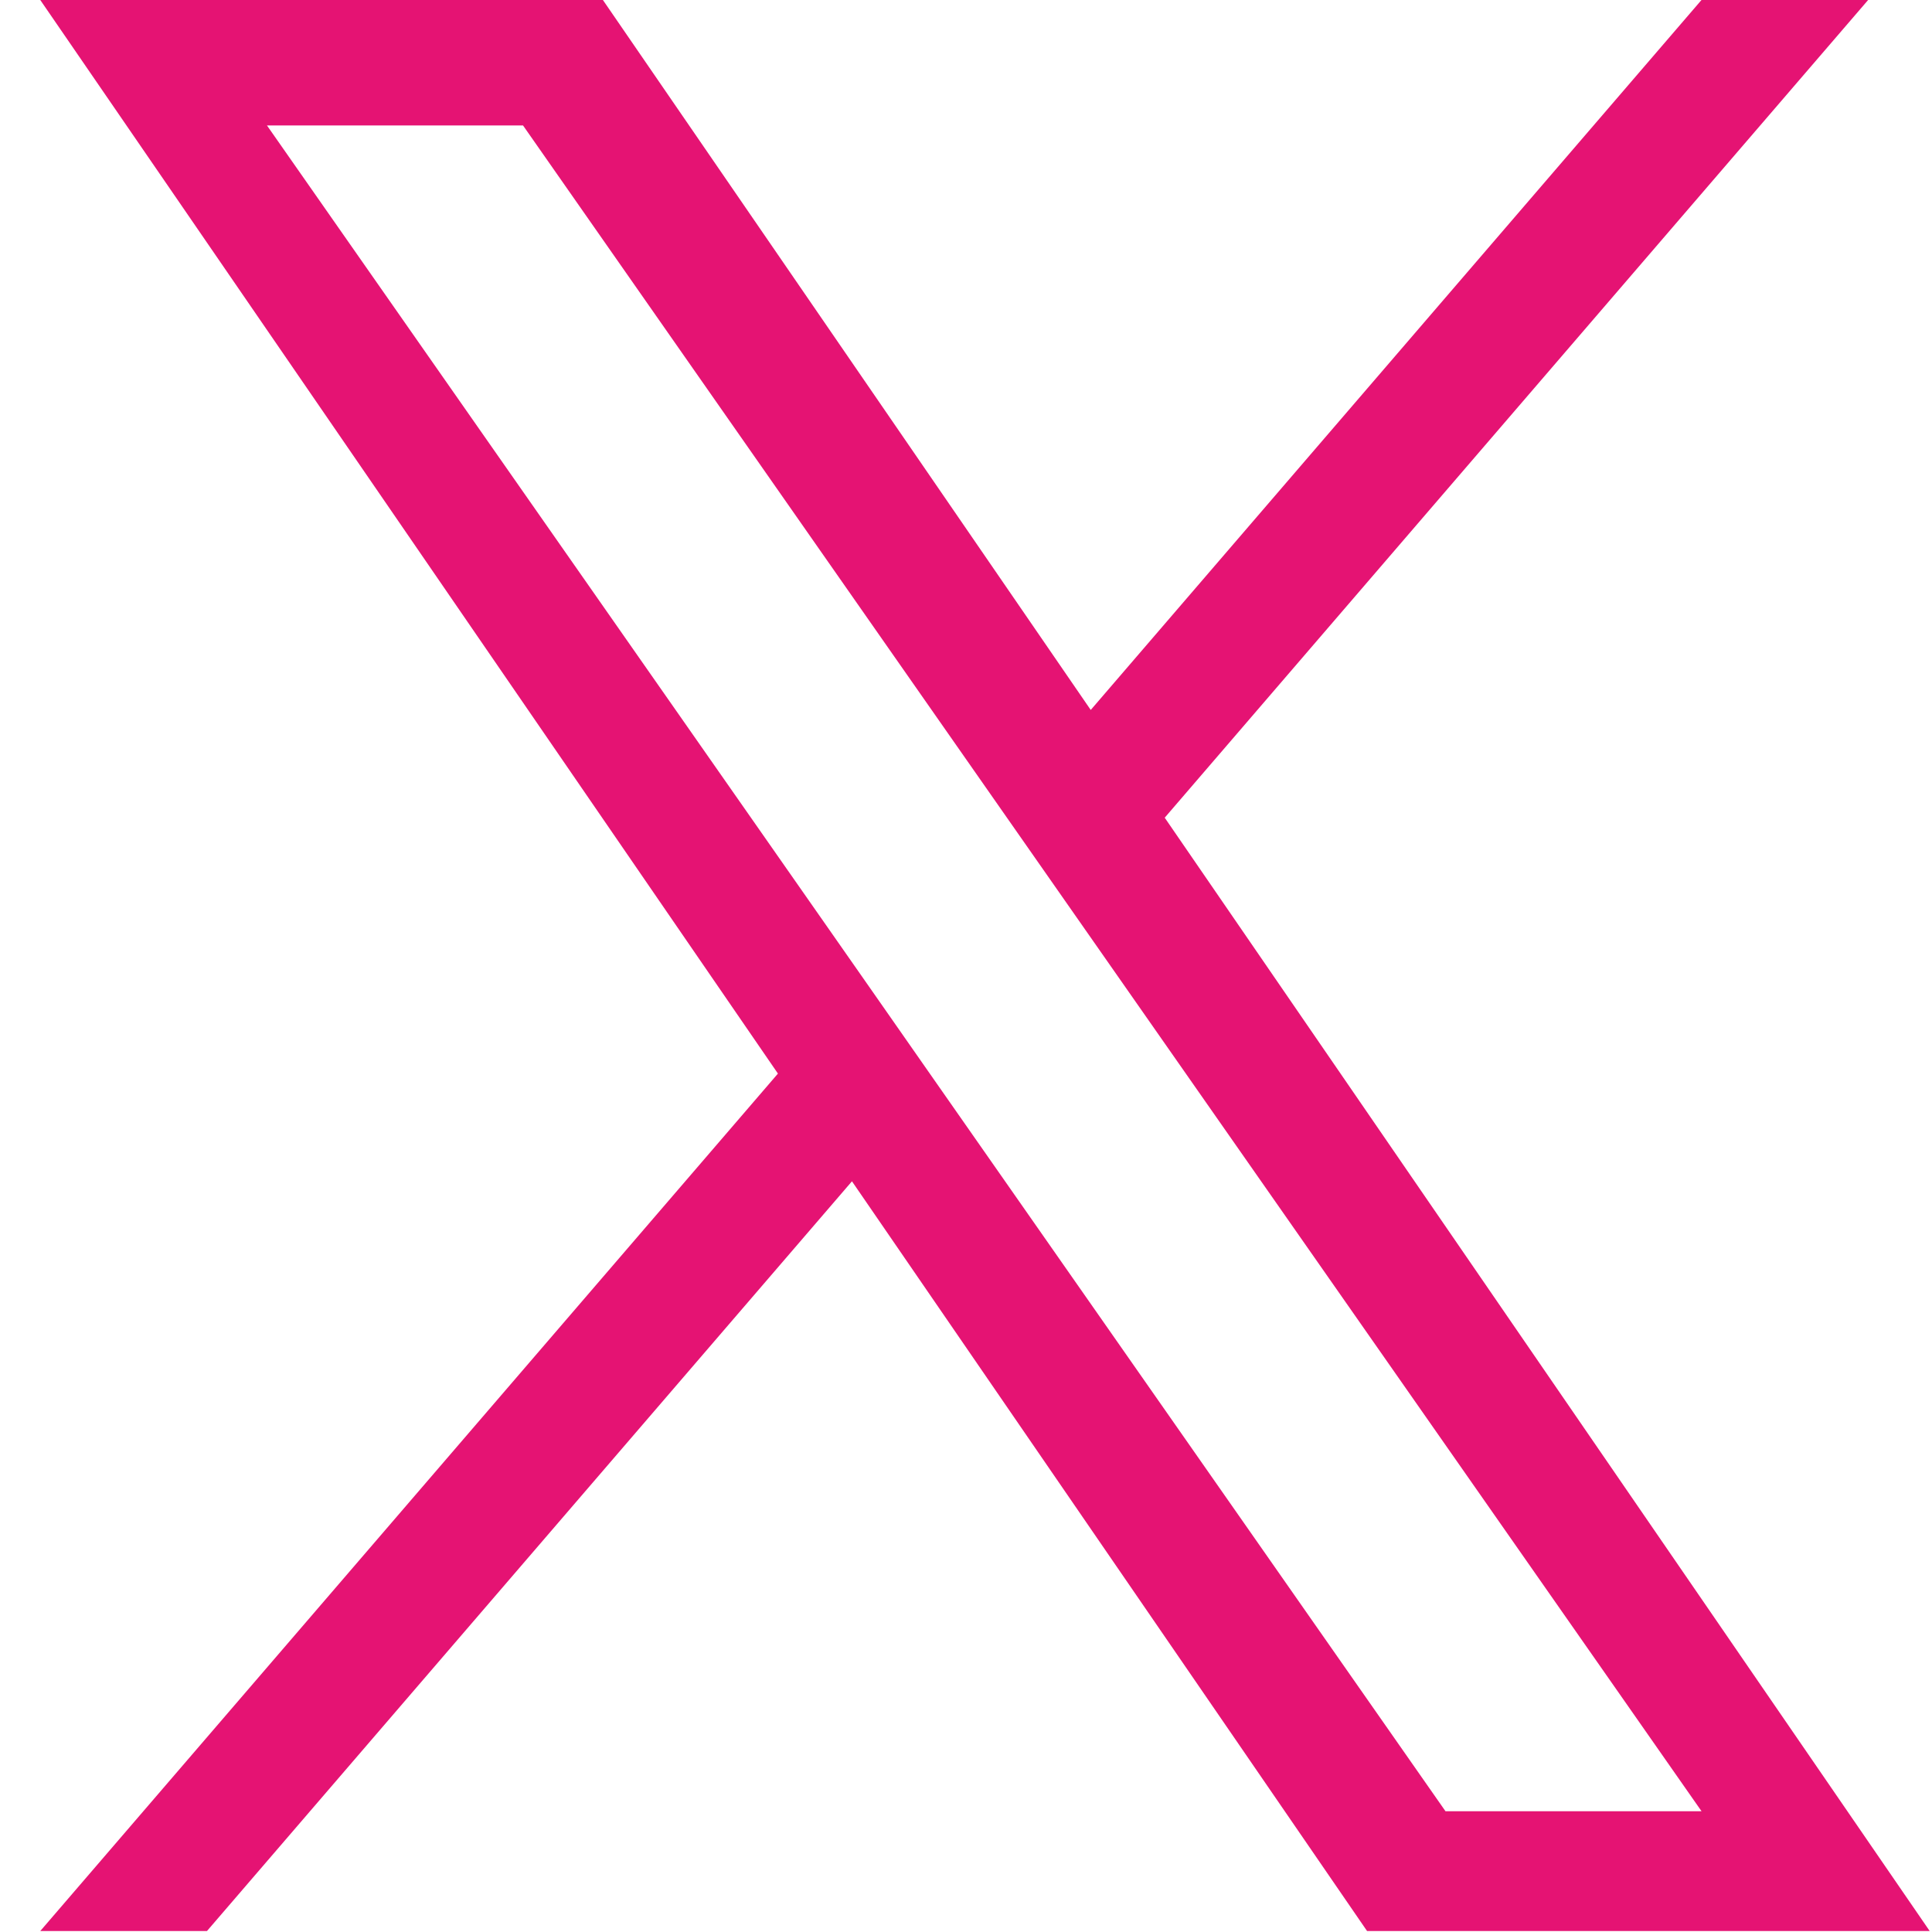 <svg width="32" height="32" viewBox="0 0 32 32" fill="none" xmlns="http://www.w3.org/2000/svg">
<g clip-path="url(#clip0_566_7311)">
<path d="M19.292 13.543L30.942 0H28.182L18.066 11.759L9.986 0H0.667L12.885 17.782L0.667 31.984H3.428L14.111 19.566L22.643 31.984H31.962L19.291 13.543H19.292ZM15.51 17.939L14.273 16.168L4.422 2.078H8.663L16.612 13.449L17.85 15.22L28.183 30H23.942L15.51 17.939V17.939Z" fill="#E51373"/>
</g>
<defs>
<clipPath id="clip0_566_7311">
<rect width="32" height="32" fill="#E51373"/>
</clipPath>
</defs>
</svg>

